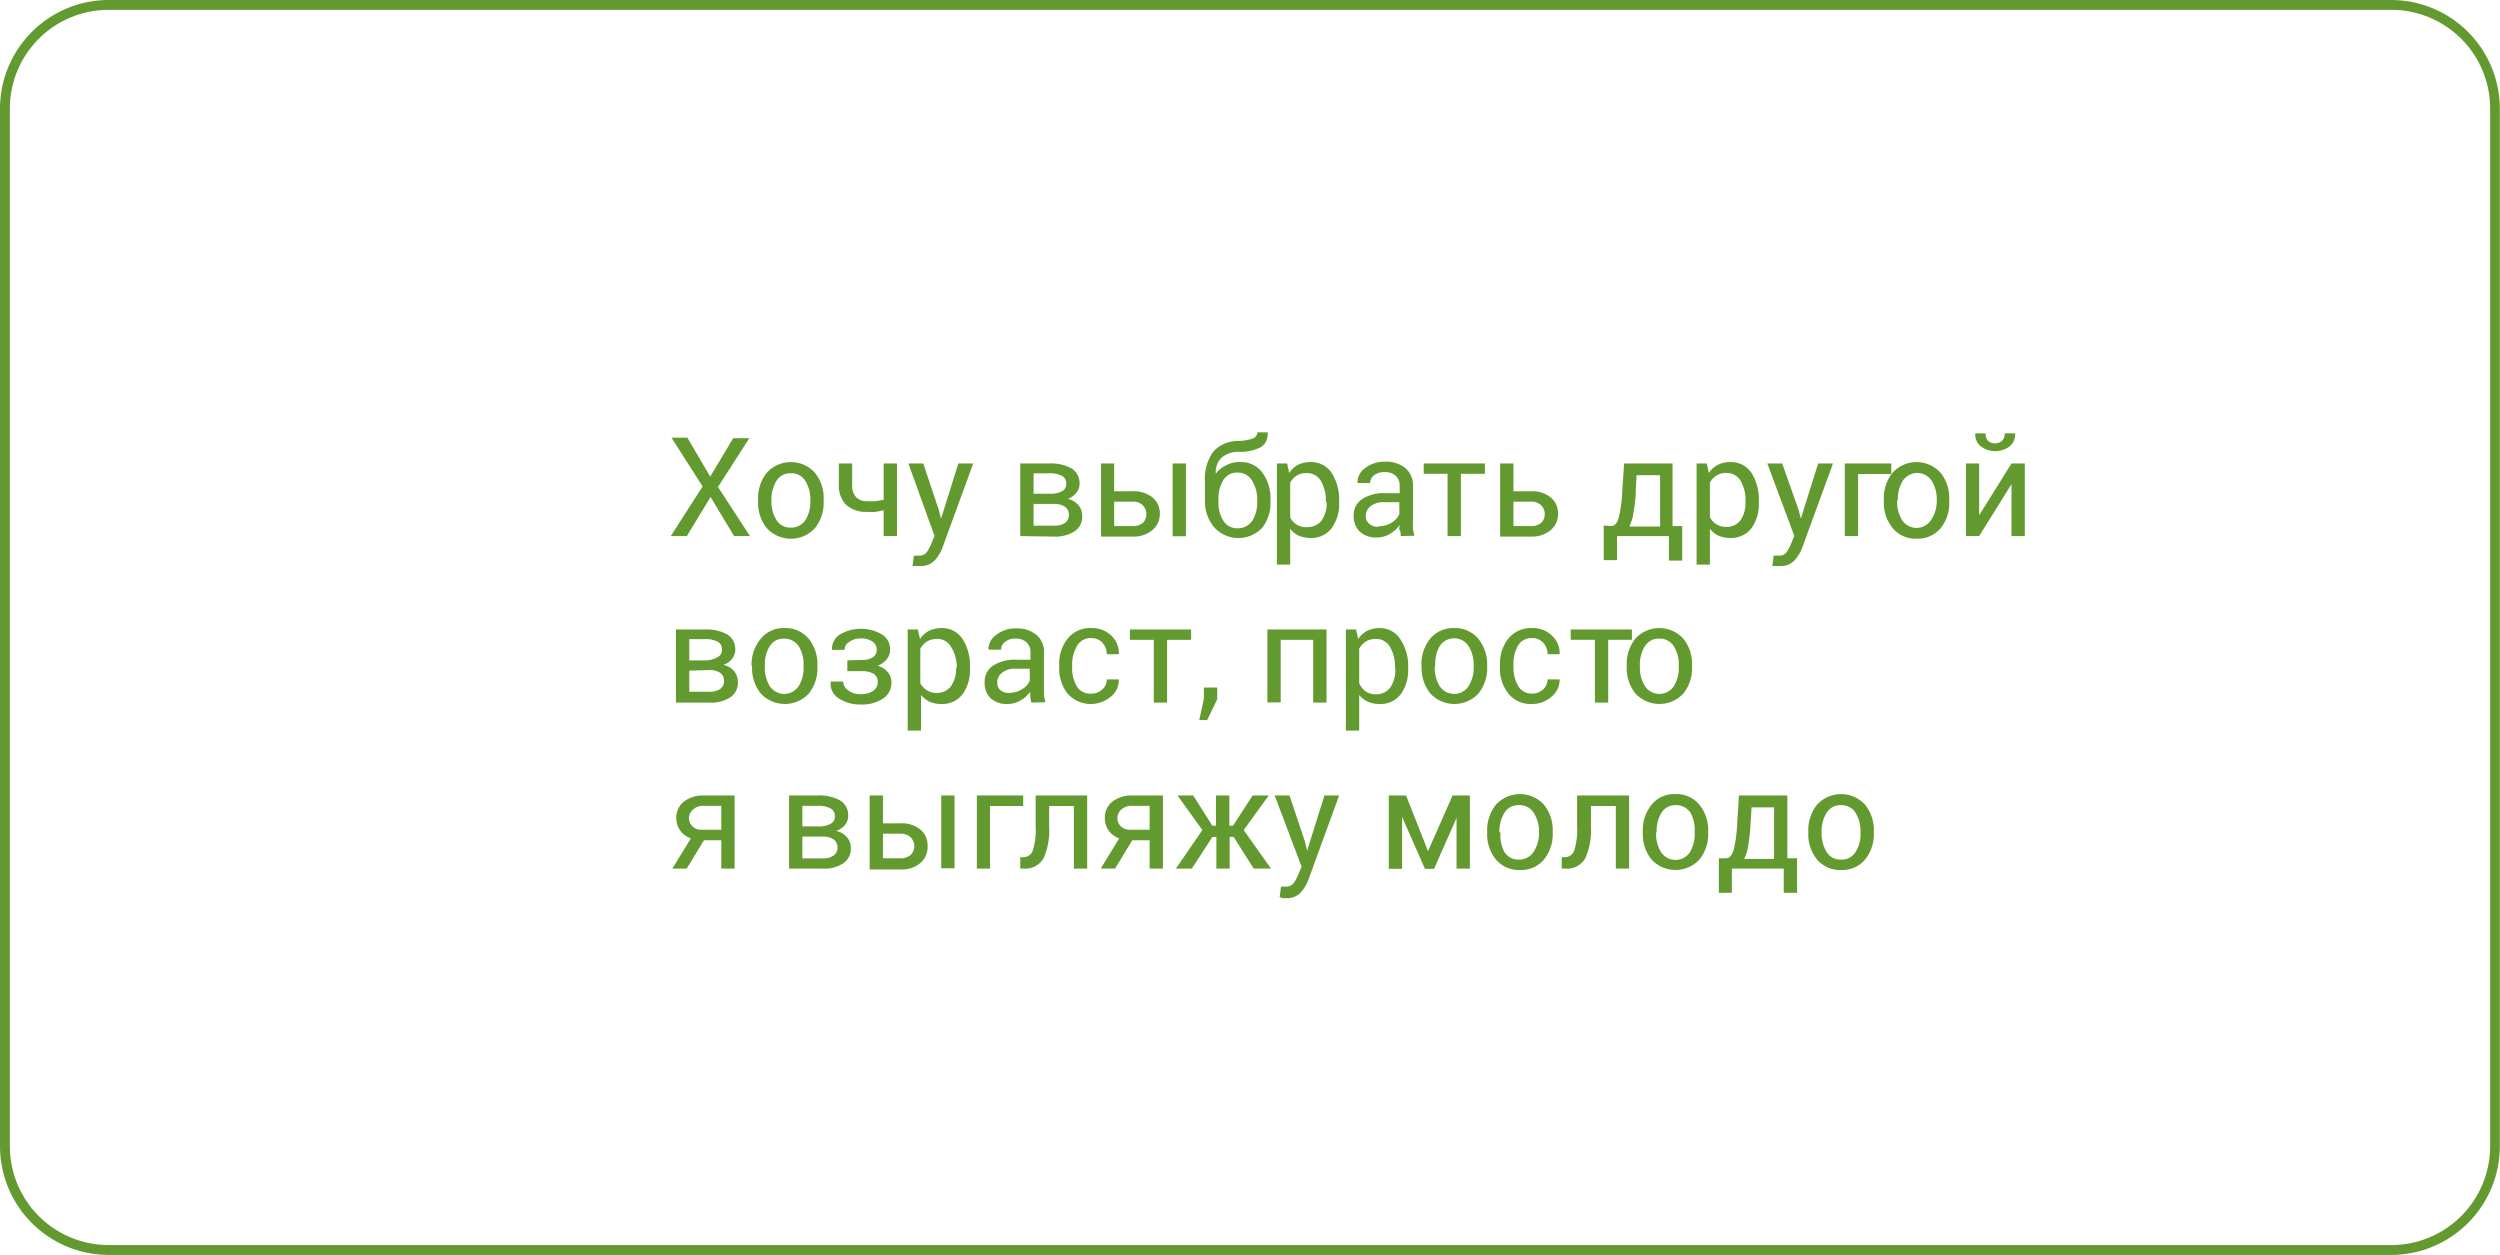 <?xml version="1.0" encoding="UTF-8"?> <svg xmlns="http://www.w3.org/2000/svg" viewBox="0 0 144.57 72.57"> <defs> <style>.cls-1{fill:#639a30;}</style> </defs> <g id="Слой_2" data-name="Слой 2"> <g id="Слой_1-2" data-name="Слой 1"> <path class="cls-1" d="M41.07,27.56l1.33-2.22h.93l-1.81,2.82L43.37,31h-.92l-1.36-2.26L39.72,31h-.93l1.84-2.87-1.8-2.82h.92Z"></path> <path class="cls-1" d="M43.84,28.87a2.31,2.31,0,0,1,.51-1.54,1.88,1.88,0,0,1,2.77,0,2.31,2.31,0,0,1,.51,1.54V29a2.32,2.32,0,0,1-.51,1.55,1.89,1.89,0,0,1-2.77,0A2.29,2.29,0,0,1,43.84,29Zm.77.09a2,2,0,0,0,.29,1.11.94.94,0,0,0,.84.44,1,1,0,0,0,.84-.44A2,2,0,0,0,46.86,29v-.09a2,2,0,0,0-.29-1.1.92.92,0,0,0-.84-.44.91.91,0,0,0-.83.44,2,2,0,0,0-.29,1.1Z"></path> <path class="cls-1" d="M51.87,31H51.1V29.51l-.45.09a4.07,4.07,0,0,1-.5,0,1.7,1.7,0,0,1-1.21-.4A1.55,1.55,0,0,1,48.51,28V26.8h.77V28a1,1,0,0,0,.22.74.82.82,0,0,0,.65.24,3.91,3.91,0,0,0,.49,0l.46-.08V26.8h.77Z"></path> <path class="cls-1" d="M54.28,29.46l.14.53h0l1-3.19h.86l-1.78,4.87a2.2,2.2,0,0,1-.46.75,1.06,1.06,0,0,1-.81.31,1,1,0,0,1-.23,0l-.23,0,.08-.6h.34a.49.49,0,0,0,.41-.21,2.54,2.54,0,0,0,.26-.49l.18-.44L52.53,26.8h.86Z"></path> <path class="cls-1" d="M59,31V26.8h1.67a2.48,2.48,0,0,1,1.3.29,1,1,0,0,1,.46.87.83.83,0,0,1-.18.53,1.08,1.08,0,0,1-.51.36,1.07,1.07,0,0,1,.62.36.92.92,0,0,1,.22.61,1,1,0,0,1-.43.9,2.1,2.1,0,0,1-1.21.31Zm.77-2.45h.91a1.43,1.43,0,0,0,.73-.14.47.47,0,0,0,.25-.44.48.48,0,0,0-.25-.45,1.46,1.46,0,0,0-.74-.15h-.9Zm0,.59v1.26h1.17a1.08,1.08,0,0,0,.65-.16.56.56,0,0,0,.22-.47.56.56,0,0,0-.22-.46,1.07,1.07,0,0,0-.65-.17Z"></path> <path class="cls-1" d="M64.43,28.41h1.06a1.71,1.71,0,0,1,1.16.36,1.17,1.17,0,0,1,.42.93,1.21,1.21,0,0,1-.42.95,1.69,1.69,0,0,1-1.16.38H63.67V26.8h.76Zm0,.6v1.41h1.06a.86.86,0,0,0,.61-.19.69.69,0,0,0,.19-.5.68.68,0,0,0-.2-.5.75.75,0,0,0-.6-.22Zm4.15,2h-.77V26.8h.77Z"></path> <path class="cls-1" d="M71.72,26.72a1.52,1.52,0,0,1,1.28.61,2.46,2.46,0,0,1,.47,1.54V29A2.32,2.32,0,0,1,73,30.51a1.89,1.89,0,0,1-2.77,0A2.29,2.29,0,0,1,69.68,29v-.14a.43.43,0,0,0,0-.05v-.92a2.71,2.71,0,0,1,.48-1.77,1.93,1.93,0,0,1,1.42-.62,2.71,2.71,0,0,0,.83-.13.39.39,0,0,0,.3-.37h.59v0a.87.87,0,0,1-.41.87,2.67,2.67,0,0,1-1.24.26,1.46,1.46,0,0,0-1,.33,1.13,1.13,0,0,0-.34.93v0a1.64,1.64,0,0,1,.59-.48A1.56,1.56,0,0,1,71.72,26.72Zm-.15.61a.91.91,0,0,0-.83.44,2,2,0,0,0-.28,1.1V29a2,2,0,0,0,.28,1.11.94.94,0,0,0,.84.44,1,1,0,0,0,.84-.44A2,2,0,0,0,72.7,29v-.09a2,2,0,0,0-.29-1.1A.92.92,0,0,0,71.57,27.33Z"></path> <path class="cls-1" d="M77.44,29.07A2.37,2.37,0,0,1,77,30.55a1.45,1.45,0,0,1-1.21.56,1.79,1.79,0,0,1-.68-.13,1.29,1.29,0,0,1-.5-.4v2.07h-.77V26.8h.59l.12.55a1.42,1.42,0,0,1,.51-.47,1.66,1.66,0,0,1,.72-.16,1.4,1.4,0,0,1,1.22.62A2.85,2.85,0,0,1,77.44,29ZM76.67,29a2.22,2.22,0,0,0-.28-1.18.92.92,0,0,0-.84-.46,1,1,0,0,0-.94.56v2a1,1,0,0,0,1,.56,1,1,0,0,0,.83-.4,1.75,1.75,0,0,0,.28-1Z"></path> <path class="cls-1" d="M81,31c0-.13,0-.24-.06-.34s0-.2,0-.3a1.71,1.71,0,0,1-.56.51,1.42,1.42,0,0,1-.75.21,1.35,1.35,0,0,1-1-.34,1.26,1.26,0,0,1-.35-.93,1.1,1.1,0,0,1,.49-.95,2.28,2.28,0,0,1,1.33-.34h.84v-.42a.79.79,0,0,0-.23-.59.9.9,0,0,0-.64-.21,1,1,0,0,0-.61.18.59.59,0,0,0-.23.45h-.73v0a1,1,0,0,1,.43-.85,1.8,1.8,0,0,1,1.18-.38,1.72,1.72,0,0,1,1.16.37,1.29,1.29,0,0,1,.44,1.05v2a3.1,3.1,0,0,0,0,.44,2.1,2.1,0,0,0,.09.42Zm-1.27-.57a1.39,1.39,0,0,0,.75-.21,1.06,1.06,0,0,0,.44-.49v-.69H80a1.15,1.15,0,0,0-.74.23.7.7,0,0,0-.28.55.58.58,0,0,0,.18.45A.72.72,0,0,0,79.71,30.46Z"></path> <path class="cls-1" d="M85.87,27.4H84.48V31h-.77V27.4H82.33v-.6h3.54Z"></path> <path class="cls-1" d="M87.52,28.41h1a1.7,1.7,0,0,1,1.16.36,1.17,1.17,0,0,1,.42.93,1.21,1.21,0,0,1-.42.95,1.69,1.69,0,0,1-1.16.38H86.75V26.8h.77Zm0,.6v1.41h1a.84.84,0,0,0,.61-.19.7.7,0,0,0,.2-.5.72.72,0,0,0-.2-.5.79.79,0,0,0-.61-.22Z"></path> <path class="cls-1" d="M93.17,30.42c.2,0,.35-.16.44-.5a7.28,7.28,0,0,0,.2-1.53l.11-1.59h2.8v3.62h.56v2h-.77V31h-3v1.39h-.77v-2Zm1.42-2c0,.5-.08.91-.13,1.23a2.53,2.53,0,0,1-.24.8H96V27.48H94.64Z"></path> <path class="cls-1" d="M101.71,29.07a2.36,2.36,0,0,1-.43,1.48,1.48,1.48,0,0,1-1.21.56,1.84,1.84,0,0,1-.69-.13,1.36,1.36,0,0,1-.5-.4v2.07h-.77V26.8h.59l.12.55a1.37,1.37,0,0,1,.52-.47,1.59,1.59,0,0,1,.72-.16,1.42,1.42,0,0,1,1.22.62,2.85,2.85,0,0,1,.43,1.65Zm-.77-.08a2.22,2.22,0,0,0-.28-1.18.92.92,0,0,0-.83-.46,1,1,0,0,0-.57.15,1.08,1.08,0,0,0-.38.41v2a1.08,1.08,0,0,0,.38.41,1.05,1.05,0,0,0,.57.15,1,1,0,0,0,.83-.4,1.75,1.75,0,0,0,.28-1Z"></path> <path class="cls-1" d="M104,29.46l.14.53h0l1-3.19H106l-1.78,4.87a2.2,2.2,0,0,1-.46.75,1.06,1.06,0,0,1-.81.31,1.15,1.15,0,0,1-.24,0l-.22,0,.08-.6h.34a.49.49,0,0,0,.41-.21,2.54,2.54,0,0,0,.26-.49l.18-.44L102.2,26.8h.86Z"></path> <path class="cls-1" d="M109.37,27.41h-1.92V31h-.77V26.8h2.69Z"></path> <path class="cls-1" d="M108.94,28.87a2.31,2.31,0,0,1,.51-1.54,1.87,1.87,0,0,1,2.76,0,2.31,2.31,0,0,1,.51,1.54V29a2.31,2.31,0,0,1-.5,1.55,1.72,1.72,0,0,1-1.39.6,1.7,1.7,0,0,1-1.38-.61,2.29,2.29,0,0,1-.51-1.54Zm.77.09a2,2,0,0,0,.28,1.11,1,1,0,0,0,1.68,0A2,2,0,0,0,112,29v-.09a2,2,0,0,0-.29-1.1,1,1,0,0,0-1.68,0,2,2,0,0,0-.28,1.1Z"></path> <path class="cls-1" d="M116.32,26.8h.77V31h-.77V28h0l-1.87,3h-.76V26.8h.76v3h0Zm.21-1.74v0a.9.9,0,0,1-.3.74,1.39,1.39,0,0,1-1.7,0,.87.87,0,0,1-.3-.74v0h.59a.64.64,0,0,0,.13.42.63.63,0,0,0,.84,0,.64.64,0,0,0,.14-.42Z"></path> <path class="cls-1" d="M39.09,40.63V36.4h1.67a2.48,2.48,0,0,1,1.3.29,1,1,0,0,1,.46.88.82.82,0,0,1-.18.52,1.08,1.08,0,0,1-.51.36,1.07,1.07,0,0,1,.62.36.94.94,0,0,1,.22.61,1,1,0,0,1-.43.9,2,2,0,0,1-1.21.31Zm.77-2.44h.91A1.42,1.42,0,0,0,41.5,38a.46.46,0,0,0,.25-.44.48.48,0,0,0-.25-.45,1.46,1.46,0,0,0-.74-.15h-.9Zm0,.59V40H41a1.08,1.08,0,0,0,.65-.16.56.56,0,0,0,.22-.46.57.57,0,0,0-.22-.47,1.08,1.08,0,0,0-.65-.16Z"></path> <path class="cls-1" d="M43.46,38.48A2.33,2.33,0,0,1,44,36.93a1.69,1.69,0,0,1,1.37-.61,1.73,1.73,0,0,1,1.39.61,2.32,2.32,0,0,1,.51,1.55v.08a2.36,2.36,0,0,1-.5,1.55,1.9,1.9,0,0,1-2.77,0,2.33,2.33,0,0,1-.51-1.55Zm.77.08a2,2,0,0,0,.28,1.11,1,1,0,0,0,1.68,0,2,2,0,0,0,.28-1.11v-.08a2,2,0,0,0-.28-1.11,1,1,0,0,0-.85-.44.94.94,0,0,0-.83.44,2,2,0,0,0-.28,1.11Z"></path> <path class="cls-1" d="M49.83,38.16a1.09,1.09,0,0,0,.66-.16.51.51,0,0,0,.21-.44.54.54,0,0,0-.24-.45,1.08,1.08,0,0,0-.68-.19,1.11,1.11,0,0,0-.67.2.54.54,0,0,0-.27.46h-.73v0a1,1,0,0,1,.46-.89,2.42,2.42,0,0,1,2.44,0,1,1,0,0,1,.46.91.8.8,0,0,1-.19.52,1.25,1.25,0,0,1-.53.38,1.14,1.14,0,0,1,.59.37.92.92,0,0,1,.21.61,1.07,1.07,0,0,1-.49.92,2.2,2.2,0,0,1-1.28.34,2.25,2.25,0,0,1-1.24-.33,1,1,0,0,1-.5-1v0h.72a.62.62,0,0,0,.29.51,1.09,1.09,0,0,0,.72.22,1.18,1.18,0,0,0,.72-.19.58.58,0,0,0,.27-.48.55.55,0,0,0-.23-.5,1.36,1.36,0,0,0-.71-.16H49v-.62Z"></path> <path class="cls-1" d="M56.09,38.67a2.35,2.35,0,0,1-.43,1.48,1.46,1.46,0,0,1-1.21.56,1.67,1.67,0,0,1-.69-.13,1.45,1.45,0,0,1-.5-.39v2.06h-.77V36.4h.59l.12.55a1.46,1.46,0,0,1,.52-.47,1.66,1.66,0,0,1,.72-.16,1.4,1.4,0,0,1,1.22.63,2.79,2.79,0,0,1,.43,1.64Zm-.76-.08A2.22,2.22,0,0,0,55,37.41a.9.9,0,0,0-.83-.46,1.05,1.05,0,0,0-.57.15,1.25,1.25,0,0,0-.38.41v2a1.16,1.16,0,0,0,.38.41,1.06,1.06,0,0,0,.58.15,1,1,0,0,0,.82-.4,1.75,1.75,0,0,0,.29-1Z"></path> <path class="cls-1" d="M59.64,40.63a2.73,2.73,0,0,1-.06-.34,1.5,1.5,0,0,1,0-.29,1.7,1.7,0,0,1-.56.5,1.41,1.41,0,0,1-.74.21,1.37,1.37,0,0,1-1-.34,1.22,1.22,0,0,1-.34-.93,1.1,1.1,0,0,1,.49-.95,2.33,2.33,0,0,1,1.33-.34h.83v-.42a.76.76,0,0,0-.22-.58.9.9,0,0,0-.65-.22.88.88,0,0,0-.6.19.56.56,0,0,0-.23.45h-.73v0a1,1,0,0,1,.43-.84,1.78,1.78,0,0,1,1.19-.39,1.74,1.74,0,0,1,1.15.37,1.26,1.26,0,0,1,.44,1.05v2c0,.15,0,.29,0,.43a3.15,3.15,0,0,0,.09.42Zm-1.28-.56a1.37,1.37,0,0,0,.75-.22,1,1,0,0,0,.44-.49v-.69h-.86a1.13,1.13,0,0,0-.75.24.7.7,0,0,0-.27.55.57.57,0,0,0,.17.44A.74.74,0,0,0,58.36,40.07Z"></path> <path class="cls-1" d="M63.12,40.11a.89.89,0,0,0,.62-.24.73.73,0,0,0,.26-.58h.7v0a1.21,1.21,0,0,1-.47,1,1.79,1.79,0,0,1-2.5-.19,2.33,2.33,0,0,1-.48-1.5v-.17a2.31,2.31,0,0,1,.49-1.5,1.66,1.66,0,0,1,1.37-.61,1.61,1.61,0,0,1,1.16.44,1.38,1.38,0,0,1,.43,1.07v0H64a.92.92,0,0,0-.25-.66.83.83,0,0,0-.63-.27.89.89,0,0,0-.83.44A2.08,2.08,0,0,0,62,38.43v.17a2.09,2.09,0,0,0,.26,1.07A.89.89,0,0,0,63.12,40.11Z"></path> <path class="cls-1" d="M68.88,37H67.49v3.63h-.77V37H65.34v-.6h3.54Z"></path> <path class="cls-1" d="M70.39,40.44l-.58,1.2h-.46l.27-1.24v-.64h.77Z"></path> <path class="cls-1" d="M76.71,40.63h-.77V37H74.06v3.62h-.77V36.4h3.42Z"></path> <path class="cls-1" d="M81.43,38.67A2.35,2.35,0,0,1,81,40.15a1.46,1.46,0,0,1-1.21.56,1.67,1.67,0,0,1-.69-.13,1.45,1.45,0,0,1-.5-.39v2.06h-.77V36.4h.59l.12.55a1.46,1.46,0,0,1,.52-.47,1.63,1.63,0,0,1,.72-.16A1.4,1.4,0,0,1,81,37a2.79,2.79,0,0,1,.43,1.64Zm-.76-.08a2.22,2.22,0,0,0-.29-1.18.9.9,0,0,0-.83-.46,1.05,1.05,0,0,0-.57.15,1.25,1.25,0,0,0-.38.41v2A1.16,1.16,0,0,0,79,40a1.06,1.06,0,0,0,.58.15,1,1,0,0,0,.82-.4,1.75,1.75,0,0,0,.29-1Z"></path> <path class="cls-1" d="M82.2,38.48a2.33,2.33,0,0,1,.51-1.55,1.72,1.72,0,0,1,1.38-.61,1.75,1.75,0,0,1,1.39.61A2.32,2.32,0,0,1,86,38.48v.08a2.32,2.32,0,0,1-.51,1.55,1.9,1.9,0,0,1-2.77,0,2.33,2.33,0,0,1-.51-1.55Zm.77.08a2,2,0,0,0,.28,1.11,1,1,0,0,0,1.68,0,2,2,0,0,0,.29-1.11v-.08a2,2,0,0,0-.29-1.11,1,1,0,0,0-1.68,0A2,2,0,0,0,83,38.48Z"></path> <path class="cls-1" d="M88.61,40.11a.91.91,0,0,0,.62-.24.77.77,0,0,0,.26-.58h.7v0a1.24,1.24,0,0,1-.47,1,1.66,1.66,0,0,1-1.12.42,1.64,1.64,0,0,1-1.38-.61,2.33,2.33,0,0,1-.48-1.5v-.17a2.36,2.36,0,0,1,.48-1.5,1.7,1.7,0,0,1,1.38-.61,1.58,1.58,0,0,1,1.15.44,1.36,1.36,0,0,1,.44,1.07v0h-.7a.92.92,0,0,0-.25-.66.83.83,0,0,0-.63-.27.89.89,0,0,0-.83.44,2.08,2.08,0,0,0-.26,1.06v.17a2.09,2.09,0,0,0,.26,1.07A.88.88,0,0,0,88.61,40.11Z"></path> <path class="cls-1" d="M94.37,37H93v3.63h-.77V37H90.83v-.6h3.54Z"></path> <path class="cls-1" d="M94.07,38.48a2.33,2.33,0,0,1,.5-1.55,1.88,1.88,0,0,1,2.77,0,2.32,2.32,0,0,1,.51,1.55v.08a2.32,2.32,0,0,1-.51,1.55,1.89,1.89,0,0,1-2.76,0,2.33,2.33,0,0,1-.51-1.55Zm.76.08a2,2,0,0,0,.29,1.11,1,1,0,0,0,1.68,0,2,2,0,0,0,.28-1.11v-.08a1.91,1.91,0,0,0-.29-1.11.94.94,0,0,0-.84-.44.93.93,0,0,0-.83.44,2,2,0,0,0-.29,1.11Z"></path> <path class="cls-1" d="M42.48,46v4.23h-.77V48.59h-1l-1,1.64h-.83l1.07-1.75a1.23,1.23,0,0,1-.62-.46,1.2,1.2,0,0,1-.22-.72,1.18,1.18,0,0,1,.43-.94A1.82,1.82,0,0,1,40.69,46Zm-2.64,1.3a.66.66,0,0,0,.2.48.72.72,0,0,0,.57.2h1.1V46.6h-1a.86.86,0,0,0-.63.21A.68.68,0,0,0,39.84,47.3Z"></path> <path class="cls-1" d="M45.63,50.23V46h1.66a2.48,2.48,0,0,1,1.3.29,1,1,0,0,1,.46.88.85.85,0,0,1-.18.53,1.13,1.13,0,0,1-.51.35,1.14,1.14,0,0,1,.62.37.9.9,0,0,1,.22.61,1,1,0,0,1-.43.89,2,2,0,0,1-1.21.31Zm.77-2.44h.9a1.42,1.42,0,0,0,.73-.15.46.46,0,0,0,.25-.43.5.5,0,0,0-.25-.46,1.44,1.44,0,0,0-.74-.15H46.4Zm0,.59v1.26h1.16a1.07,1.07,0,0,0,.65-.17.54.54,0,0,0,.22-.46.57.57,0,0,0-.22-.47,1.08,1.08,0,0,0-.65-.16Z"></path> <path class="cls-1" d="M51.06,47.61h1a1.7,1.7,0,0,1,1.16.36,1.17,1.17,0,0,1,.42.94,1.22,1.22,0,0,1-.42,1,1.68,1.68,0,0,1-1.16.37H50.29V46h.77Zm0,.6v1.42h1a.84.84,0,0,0,.61-.2.69.69,0,0,0,.2-.5.72.72,0,0,0-.2-.5.82.82,0,0,0-.61-.22Zm4.14,2h-.77V46h.77Z"></path> <path class="cls-1" d="M59.17,46.61H57.25v3.62h-.76V46h2.68Z"></path> <path class="cls-1" d="M62.87,46v4.23H62.1V46.61H60.67v1.2a3.87,3.87,0,0,1-.33,1.83,1.21,1.21,0,0,1-1.14.59H59l0-.66h.16a.57.57,0,0,0,.57-.4,4,4,0,0,0,.16-1.36V46Z"></path> <path class="cls-1" d="M67.25,46v4.23h-.77V48.59h-1l-1,1.64h-.83l1.07-1.75a1.32,1.32,0,0,1-.62-.46,1.27,1.27,0,0,1-.21-.72,1.18,1.18,0,0,1,.43-.94A1.8,1.8,0,0,1,65.47,46Zm-2.63,1.3a.65.65,0,0,0,.19.48.74.74,0,0,0,.58.2h1.09V46.6h-1a.86.86,0,0,0-.63.21A.64.64,0,0,0,64.62,47.3Z"></path> <path class="cls-1" d="M71.34,48.4h-.23v1.83h-.77V48.4h-.23l-1.19,1.83H68L69.53,48l-1.44-2H69l1.11,1.75h.21V46h.77v1.75h.21L72.44,46h.93l-1.45,2,1.58,2.23h-1Z"></path> <path class="cls-1" d="M75.46,48.66l.13.53h0l1-3.19h.85l-1.78,4.88a2.23,2.23,0,0,1-.45.74,1.07,1.07,0,0,1-.81.32l-.24,0L74,51.87l.08-.6h.34a.49.49,0,0,0,.4-.22,2.09,2.09,0,0,0,.26-.49l.19-.44L73.71,46h.86Z"></path> <path class="cls-1" d="M82.58,49.22h0L84,46h1v4.23h-.77V47.3h0l-1.3,2.94h-.53l-1.32-3h0v3h-.77V46h1Z"></path> <path class="cls-1" d="M86,48.08a2.33,2.33,0,0,1,.51-1.55,1.88,1.88,0,0,1,2.77,0,2.32,2.32,0,0,1,.51,1.55v.08a2.32,2.32,0,0,1-.51,1.55,1.72,1.72,0,0,1-1.38.6,1.74,1.74,0,0,1-1.39-.6A2.32,2.32,0,0,1,86,48.16Zm.77.08A2,2,0,0,0,87,49.27a.94.94,0,0,0,.84.44,1,1,0,0,0,.84-.44A2,2,0,0,0,89,48.16v-.08A2,2,0,0,0,88.69,47a.94.94,0,0,0-.84-.44A.93.93,0,0,0,87,47a2,2,0,0,0-.29,1.11Z"></path> <path class="cls-1" d="M94.21,46v4.23h-.77V46.61H92v1.2a3.87,3.87,0,0,1-.33,1.83,1.21,1.21,0,0,1-1.14.59h-.22l0-.66h.16a.57.57,0,0,0,.57-.4,4,4,0,0,0,.16-1.36V46Z"></path> <path class="cls-1" d="M95,48.08a2.33,2.33,0,0,1,.51-1.55,1.69,1.69,0,0,1,1.37-.61,1.73,1.73,0,0,1,1.39.61,2.32,2.32,0,0,1,.51,1.55v.08a2.32,2.32,0,0,1-.51,1.55,1.89,1.89,0,0,1-2.76,0A2.32,2.32,0,0,1,95,48.16Zm.77.08a2,2,0,0,0,.28,1.11,1,1,0,0,0,1.68,0A2,2,0,0,0,98,48.16v-.08A2,2,0,0,0,97.76,47a1,1,0,0,0-.85-.44.94.94,0,0,0-.83.44,2,2,0,0,0-.28,1.11Z"></path> <path class="cls-1" d="M99.81,49.63c.21,0,.35-.17.45-.5a8.28,8.28,0,0,0,.2-1.54l.1-1.59h2.8v3.63h.56v2h-.77v-1.4h-3v1.4H99.4v-2Zm1.42-2a10.8,10.8,0,0,1-.13,1.24,2.61,2.61,0,0,1-.24.8h1.73V46.69h-1.3Z"></path> <path class="cls-1" d="M104.57,48.08a2.33,2.33,0,0,1,.51-1.55,1.88,1.88,0,0,1,2.77,0,2.32,2.32,0,0,1,.51,1.55v.08a2.32,2.32,0,0,1-.51,1.55,1.72,1.72,0,0,1-1.38.6,1.74,1.74,0,0,1-1.39-.6,2.32,2.32,0,0,1-.51-1.55Zm.77.08a2,2,0,0,0,.29,1.11.94.94,0,0,0,.84.44.93.93,0,0,0,.83-.44,1.91,1.91,0,0,0,.29-1.11v-.08A2,2,0,0,0,107.3,47a.94.94,0,0,0-.84-.44.93.93,0,0,0-.83.44,2,2,0,0,0-.29,1.11Z"></path> <path class="cls-1" d="M138.29,72.57H6.28A6.29,6.29,0,0,1,0,66.28v-60A6.29,6.29,0,0,1,6.28,0h132a6.29,6.29,0,0,1,6.28,6.28v60A6.29,6.29,0,0,1,138.29,72.57ZM6.28.57A5.71,5.71,0,0,0,.57,6.28v60A5.72,5.72,0,0,0,6.28,72h132A5.72,5.72,0,0,0,144,66.28v-60A5.71,5.71,0,0,0,138.29.57Z"></path> </g> </g> </svg> 